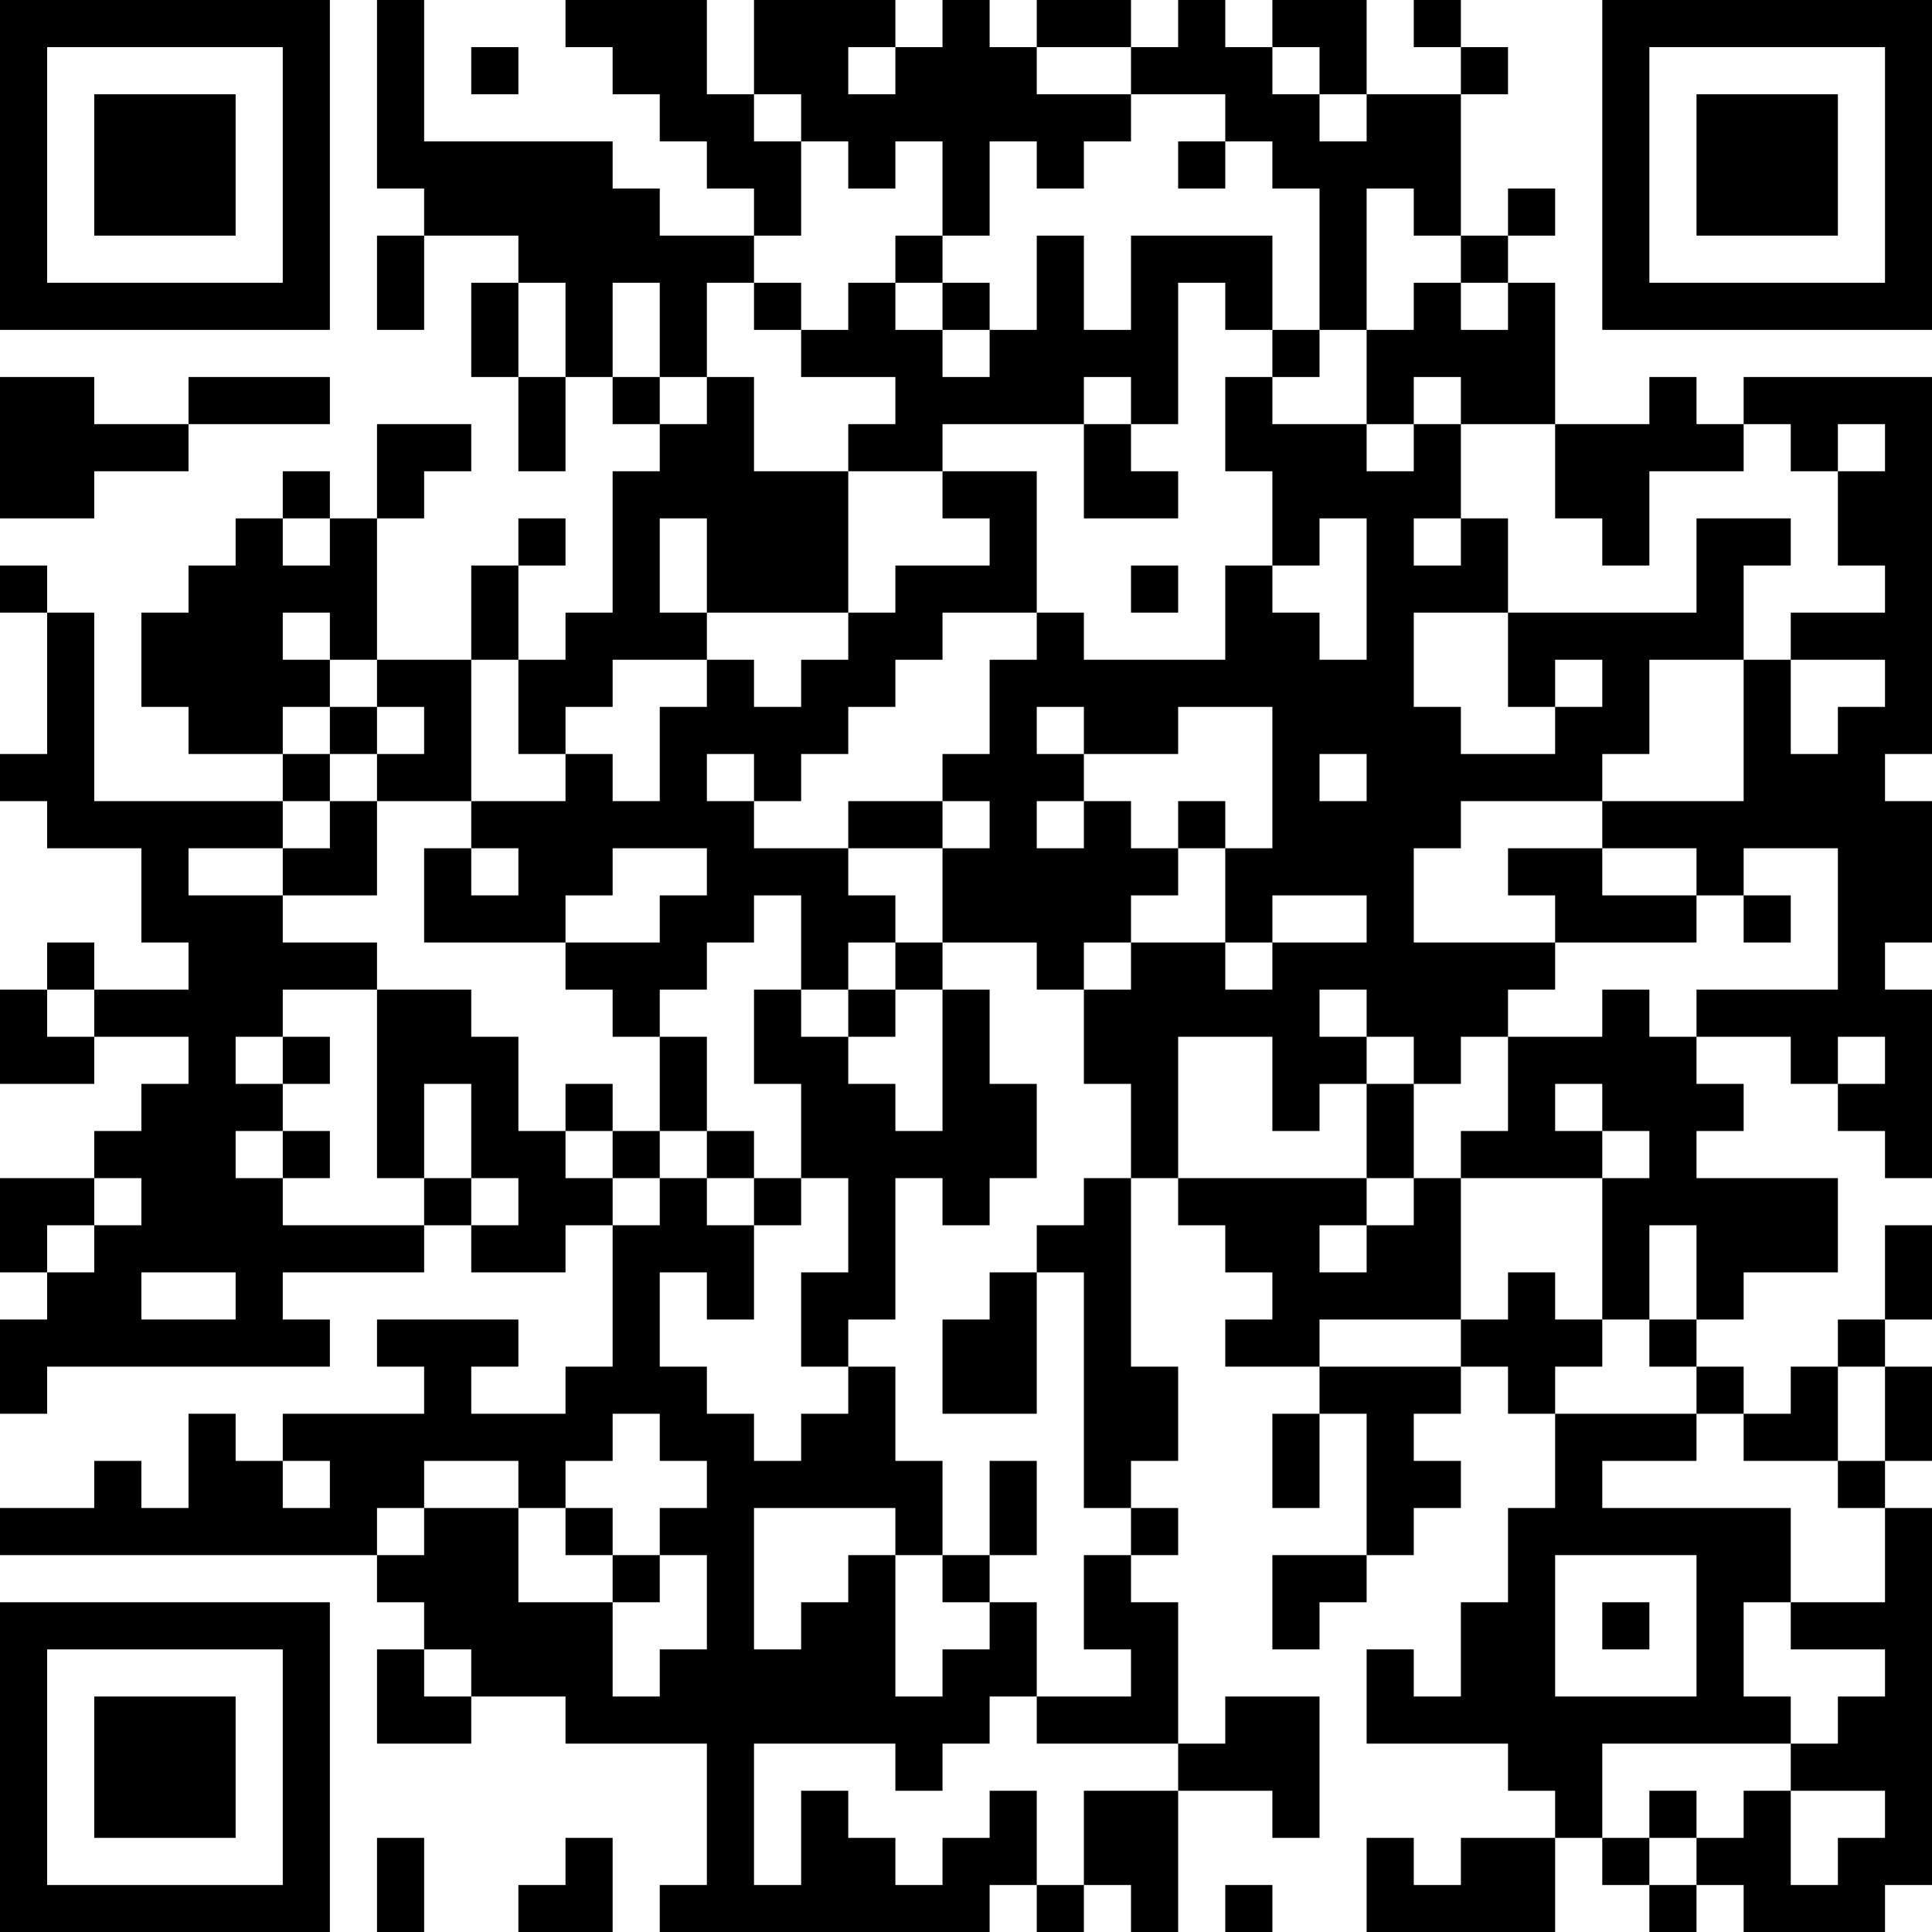 <?xml version="1.0" encoding="UTF-8"?>
<svg xmlns="http://www.w3.org/2000/svg" version="1.1" width="250" height="250" viewBox="0 0 250 250"><rect x="0" y="0" width="250" height="250" fill="#ffffff"/><g transform="scale(6.098)"><g transform="translate(0,0)"><path fill-rule="evenodd" d="M8 0L8 4L9 4L9 5L8 5L8 7L9 7L9 5L11 5L11 6L10 6L10 8L11 8L11 10L12 10L12 8L13 8L13 9L14 9L14 10L13 10L13 13L12 13L12 14L11 14L11 12L12 12L12 11L11 11L11 12L10 12L10 14L8 14L8 11L9 11L9 10L10 10L10 9L8 9L8 11L7 11L7 10L6 10L6 11L5 11L5 12L4 12L4 13L3 13L3 15L4 15L4 16L6 16L6 17L2 17L2 13L1 13L1 12L0 12L0 13L1 13L1 16L0 16L0 17L1 17L1 18L3 18L3 20L4 20L4 21L2 21L2 20L1 20L1 21L0 21L0 23L2 23L2 22L4 22L4 23L3 23L3 24L2 24L2 25L0 25L0 27L1 27L1 28L0 28L0 30L1 30L1 29L7 29L7 28L6 28L6 27L9 27L9 26L10 26L10 27L12 27L12 26L13 26L13 29L12 29L12 30L10 30L10 29L11 29L11 28L8 28L8 29L9 29L9 30L6 30L6 31L5 31L5 30L4 30L4 32L3 32L3 31L2 31L2 32L0 32L0 33L8 33L8 34L9 34L9 35L8 35L8 37L10 37L10 36L12 36L12 37L15 37L15 40L14 40L14 41L21 41L21 40L22 40L22 41L23 41L23 40L24 40L24 41L25 41L25 38L27 38L27 39L28 39L28 36L26 36L26 37L25 37L25 34L24 34L24 33L25 33L25 32L24 32L24 31L25 31L25 29L24 29L24 25L25 25L25 26L26 26L26 27L27 27L27 28L26 28L26 29L28 29L28 30L27 30L27 32L28 32L28 30L29 30L29 33L27 33L27 35L28 35L28 34L29 34L29 33L30 33L30 32L31 32L31 31L30 31L30 30L31 30L31 29L32 29L32 30L33 30L33 32L32 32L32 34L31 34L31 36L30 36L30 35L29 35L29 37L32 37L32 38L33 38L33 39L31 39L31 40L30 40L30 39L29 39L29 41L33 41L33 39L34 39L34 40L35 40L35 41L36 41L36 40L37 40L37 41L40 41L40 40L41 40L41 32L40 32L40 31L41 31L41 29L40 29L40 28L41 28L41 26L40 26L40 28L39 28L39 29L38 29L38 30L37 30L37 29L36 29L36 28L37 28L37 27L39 27L39 25L36 25L36 24L37 24L37 23L36 23L36 22L38 22L38 23L39 23L39 24L40 24L40 25L41 25L41 21L40 21L40 20L41 20L41 17L40 17L40 16L41 16L41 8L37 8L37 9L36 9L36 8L35 8L35 9L33 9L33 6L32 6L32 5L33 5L33 4L32 4L32 5L31 5L31 2L32 2L32 1L31 1L31 0L30 0L30 1L31 1L31 2L29 2L29 0L27 0L27 1L26 1L26 0L25 0L25 1L24 1L24 0L22 0L22 1L21 1L21 0L20 0L20 1L19 1L19 0L16 0L16 2L15 2L15 0L12 0L12 1L13 1L13 2L14 2L14 3L15 3L15 4L16 4L16 5L14 5L14 4L13 4L13 3L9 3L9 0ZM10 1L10 2L11 2L11 1ZM18 1L18 2L19 2L19 1ZM22 1L22 2L24 2L24 3L23 3L23 4L22 4L22 3L21 3L21 5L20 5L20 3L19 3L19 4L18 4L18 3L17 3L17 2L16 2L16 3L17 3L17 5L16 5L16 6L15 6L15 8L14 8L14 6L13 6L13 8L14 8L14 9L15 9L15 8L16 8L16 10L18 10L18 13L15 13L15 11L14 11L14 13L15 13L15 14L13 14L13 15L12 15L12 16L11 16L11 14L10 14L10 17L8 17L8 16L9 16L9 15L8 15L8 14L7 14L7 13L6 13L6 14L7 14L7 15L6 15L6 16L7 16L7 17L6 17L6 18L4 18L4 19L6 19L6 20L8 20L8 21L6 21L6 22L5 22L5 23L6 23L6 24L5 24L5 25L6 25L6 26L9 26L9 25L10 25L10 26L11 26L11 25L10 25L10 23L9 23L9 25L8 25L8 21L10 21L10 22L11 22L11 24L12 24L12 25L13 25L13 26L14 26L14 25L15 25L15 26L16 26L16 28L15 28L15 27L14 27L14 29L15 29L15 30L16 30L16 31L17 31L17 30L18 30L18 29L19 29L19 31L20 31L20 33L19 33L19 32L16 32L16 35L17 35L17 34L18 34L18 33L19 33L19 36L20 36L20 35L21 35L21 34L22 34L22 36L21 36L21 37L20 37L20 38L19 38L19 37L16 37L16 40L17 40L17 38L18 38L18 39L19 39L19 40L20 40L20 39L21 39L21 38L22 38L22 40L23 40L23 38L25 38L25 37L22 37L22 36L24 36L24 35L23 35L23 33L24 33L24 32L23 32L23 27L22 27L22 26L23 26L23 25L24 25L24 23L23 23L23 21L24 21L24 20L26 20L26 21L27 21L27 20L29 20L29 19L27 19L27 20L26 20L26 18L27 18L27 15L25 15L25 16L23 16L23 15L22 15L22 16L23 16L23 17L22 17L22 18L23 18L23 17L24 17L24 18L25 18L25 19L24 19L24 20L23 20L23 21L22 21L22 20L20 20L20 18L21 18L21 17L20 17L20 16L21 16L21 14L22 14L22 13L23 13L23 14L26 14L26 12L27 12L27 13L28 13L28 14L29 14L29 11L28 11L28 12L27 12L27 10L26 10L26 8L27 8L27 9L29 9L29 10L30 10L30 9L31 9L31 11L30 11L30 12L31 12L31 11L32 11L32 13L30 13L30 15L31 15L31 16L33 16L33 15L34 15L34 14L33 14L33 15L32 15L32 13L36 13L36 11L38 11L38 12L37 12L37 14L35 14L35 16L34 16L34 17L31 17L31 18L30 18L30 20L33 20L33 21L32 21L32 22L31 22L31 23L30 23L30 22L29 22L29 21L28 21L28 22L29 22L29 23L28 23L28 24L27 24L27 22L25 22L25 25L29 25L29 26L28 26L28 27L29 27L29 26L30 26L30 25L31 25L31 28L28 28L28 29L31 29L31 28L32 28L32 27L33 27L33 28L34 28L34 29L33 29L33 30L36 30L36 31L34 31L34 32L38 32L38 34L37 34L37 36L38 36L38 37L34 37L34 39L35 39L35 40L36 40L36 39L37 39L37 38L38 38L38 40L39 40L39 39L40 39L40 38L38 38L38 37L39 37L39 36L40 36L40 35L38 35L38 34L40 34L40 32L39 32L39 31L40 31L40 29L39 29L39 31L37 31L37 30L36 30L36 29L35 29L35 28L36 28L36 26L35 26L35 28L34 28L34 25L35 25L35 24L34 24L34 23L33 23L33 24L34 24L34 25L31 25L31 24L32 24L32 22L34 22L34 21L35 21L35 22L36 22L36 21L39 21L39 18L37 18L37 19L36 19L36 18L34 18L34 17L37 17L37 14L38 14L38 16L39 16L39 15L40 15L40 14L38 14L38 13L40 13L40 12L39 12L39 10L40 10L40 9L39 9L39 10L38 10L38 9L37 9L37 10L35 10L35 12L34 12L34 11L33 11L33 9L31 9L31 8L30 8L30 9L29 9L29 7L30 7L30 6L31 6L31 7L32 7L32 6L31 6L31 5L30 5L30 4L29 4L29 7L28 7L28 4L27 4L27 3L26 3L26 2L24 2L24 1ZM27 1L27 2L28 2L28 3L29 3L29 2L28 2L28 1ZM25 3L25 4L26 4L26 3ZM19 5L19 6L18 6L18 7L17 7L17 6L16 6L16 7L17 7L17 8L19 8L19 9L18 9L18 10L20 10L20 11L21 11L21 12L19 12L19 13L18 13L18 14L17 14L17 15L16 15L16 14L15 14L15 15L14 15L14 17L13 17L13 16L12 16L12 17L10 17L10 18L9 18L9 20L12 20L12 21L13 21L13 22L14 22L14 24L13 24L13 23L12 23L12 24L13 24L13 25L14 25L14 24L15 24L15 25L16 25L16 26L17 26L17 25L18 25L18 27L17 27L17 29L18 29L18 28L19 28L19 25L20 25L20 26L21 26L21 25L22 25L22 23L21 23L21 21L20 21L20 20L19 20L19 19L18 19L18 18L20 18L20 17L18 17L18 18L16 18L16 17L17 17L17 16L18 16L18 15L19 15L19 14L20 14L20 13L22 13L22 10L20 10L20 9L23 9L23 11L25 11L25 10L24 10L24 9L25 9L25 6L26 6L26 7L27 7L27 8L28 8L28 7L27 7L27 5L24 5L24 7L23 7L23 5L22 5L22 7L21 7L21 6L20 6L20 5ZM11 6L11 8L12 8L12 6ZM19 6L19 7L20 7L20 8L21 8L21 7L20 7L20 6ZM0 8L0 11L2 11L2 10L4 10L4 9L7 9L7 8L4 8L4 9L2 9L2 8ZM23 8L23 9L24 9L24 8ZM6 11L6 12L7 12L7 11ZM24 12L24 13L25 13L25 12ZM7 15L7 16L8 16L8 15ZM15 16L15 17L16 17L16 16ZM28 16L28 17L29 17L29 16ZM7 17L7 18L6 18L6 19L8 19L8 17ZM25 17L25 18L26 18L26 17ZM10 18L10 19L11 19L11 18ZM13 18L13 19L12 19L12 20L14 20L14 19L15 19L15 18ZM32 18L32 19L33 19L33 20L36 20L36 19L34 19L34 18ZM16 19L16 20L15 20L15 21L14 21L14 22L15 22L15 24L16 24L16 25L17 25L17 23L16 23L16 21L17 21L17 22L18 22L18 23L19 23L19 24L20 24L20 21L19 21L19 20L18 20L18 21L17 21L17 19ZM37 19L37 20L38 20L38 19ZM1 21L1 22L2 22L2 21ZM18 21L18 22L19 22L19 21ZM6 22L6 23L7 23L7 22ZM39 22L39 23L40 23L40 22ZM29 23L29 25L30 25L30 23ZM6 24L6 25L7 25L7 24ZM2 25L2 26L1 26L1 27L2 27L2 26L3 26L3 25ZM3 27L3 28L5 28L5 27ZM21 27L21 28L20 28L20 30L22 30L22 27ZM13 30L13 31L12 31L12 32L11 32L11 31L9 31L9 32L8 32L8 33L9 33L9 32L11 32L11 34L13 34L13 36L14 36L14 35L15 35L15 33L14 33L14 32L15 32L15 31L14 31L14 30ZM6 31L6 32L7 32L7 31ZM21 31L21 33L20 33L20 34L21 34L21 33L22 33L22 31ZM12 32L12 33L13 33L13 34L14 34L14 33L13 33L13 32ZM33 33L33 36L36 36L36 33ZM34 34L34 35L35 35L35 34ZM9 35L9 36L10 36L10 35ZM35 38L35 39L36 39L36 38ZM8 39L8 41L9 41L9 39ZM12 39L12 40L11 40L11 41L13 41L13 39ZM26 40L26 41L27 41L27 40ZM0 0L0 7L7 7L7 0ZM1 1L1 6L6 6L6 1ZM2 2L2 5L5 5L5 2ZM34 0L34 7L41 7L41 0ZM35 1L35 6L40 6L40 1ZM36 2L36 5L39 5L39 2ZM0 34L0 41L7 41L7 34ZM1 35L1 40L6 40L6 35ZM2 36L2 39L5 39L5 36Z" fill="#000000"/></g></g></svg>

